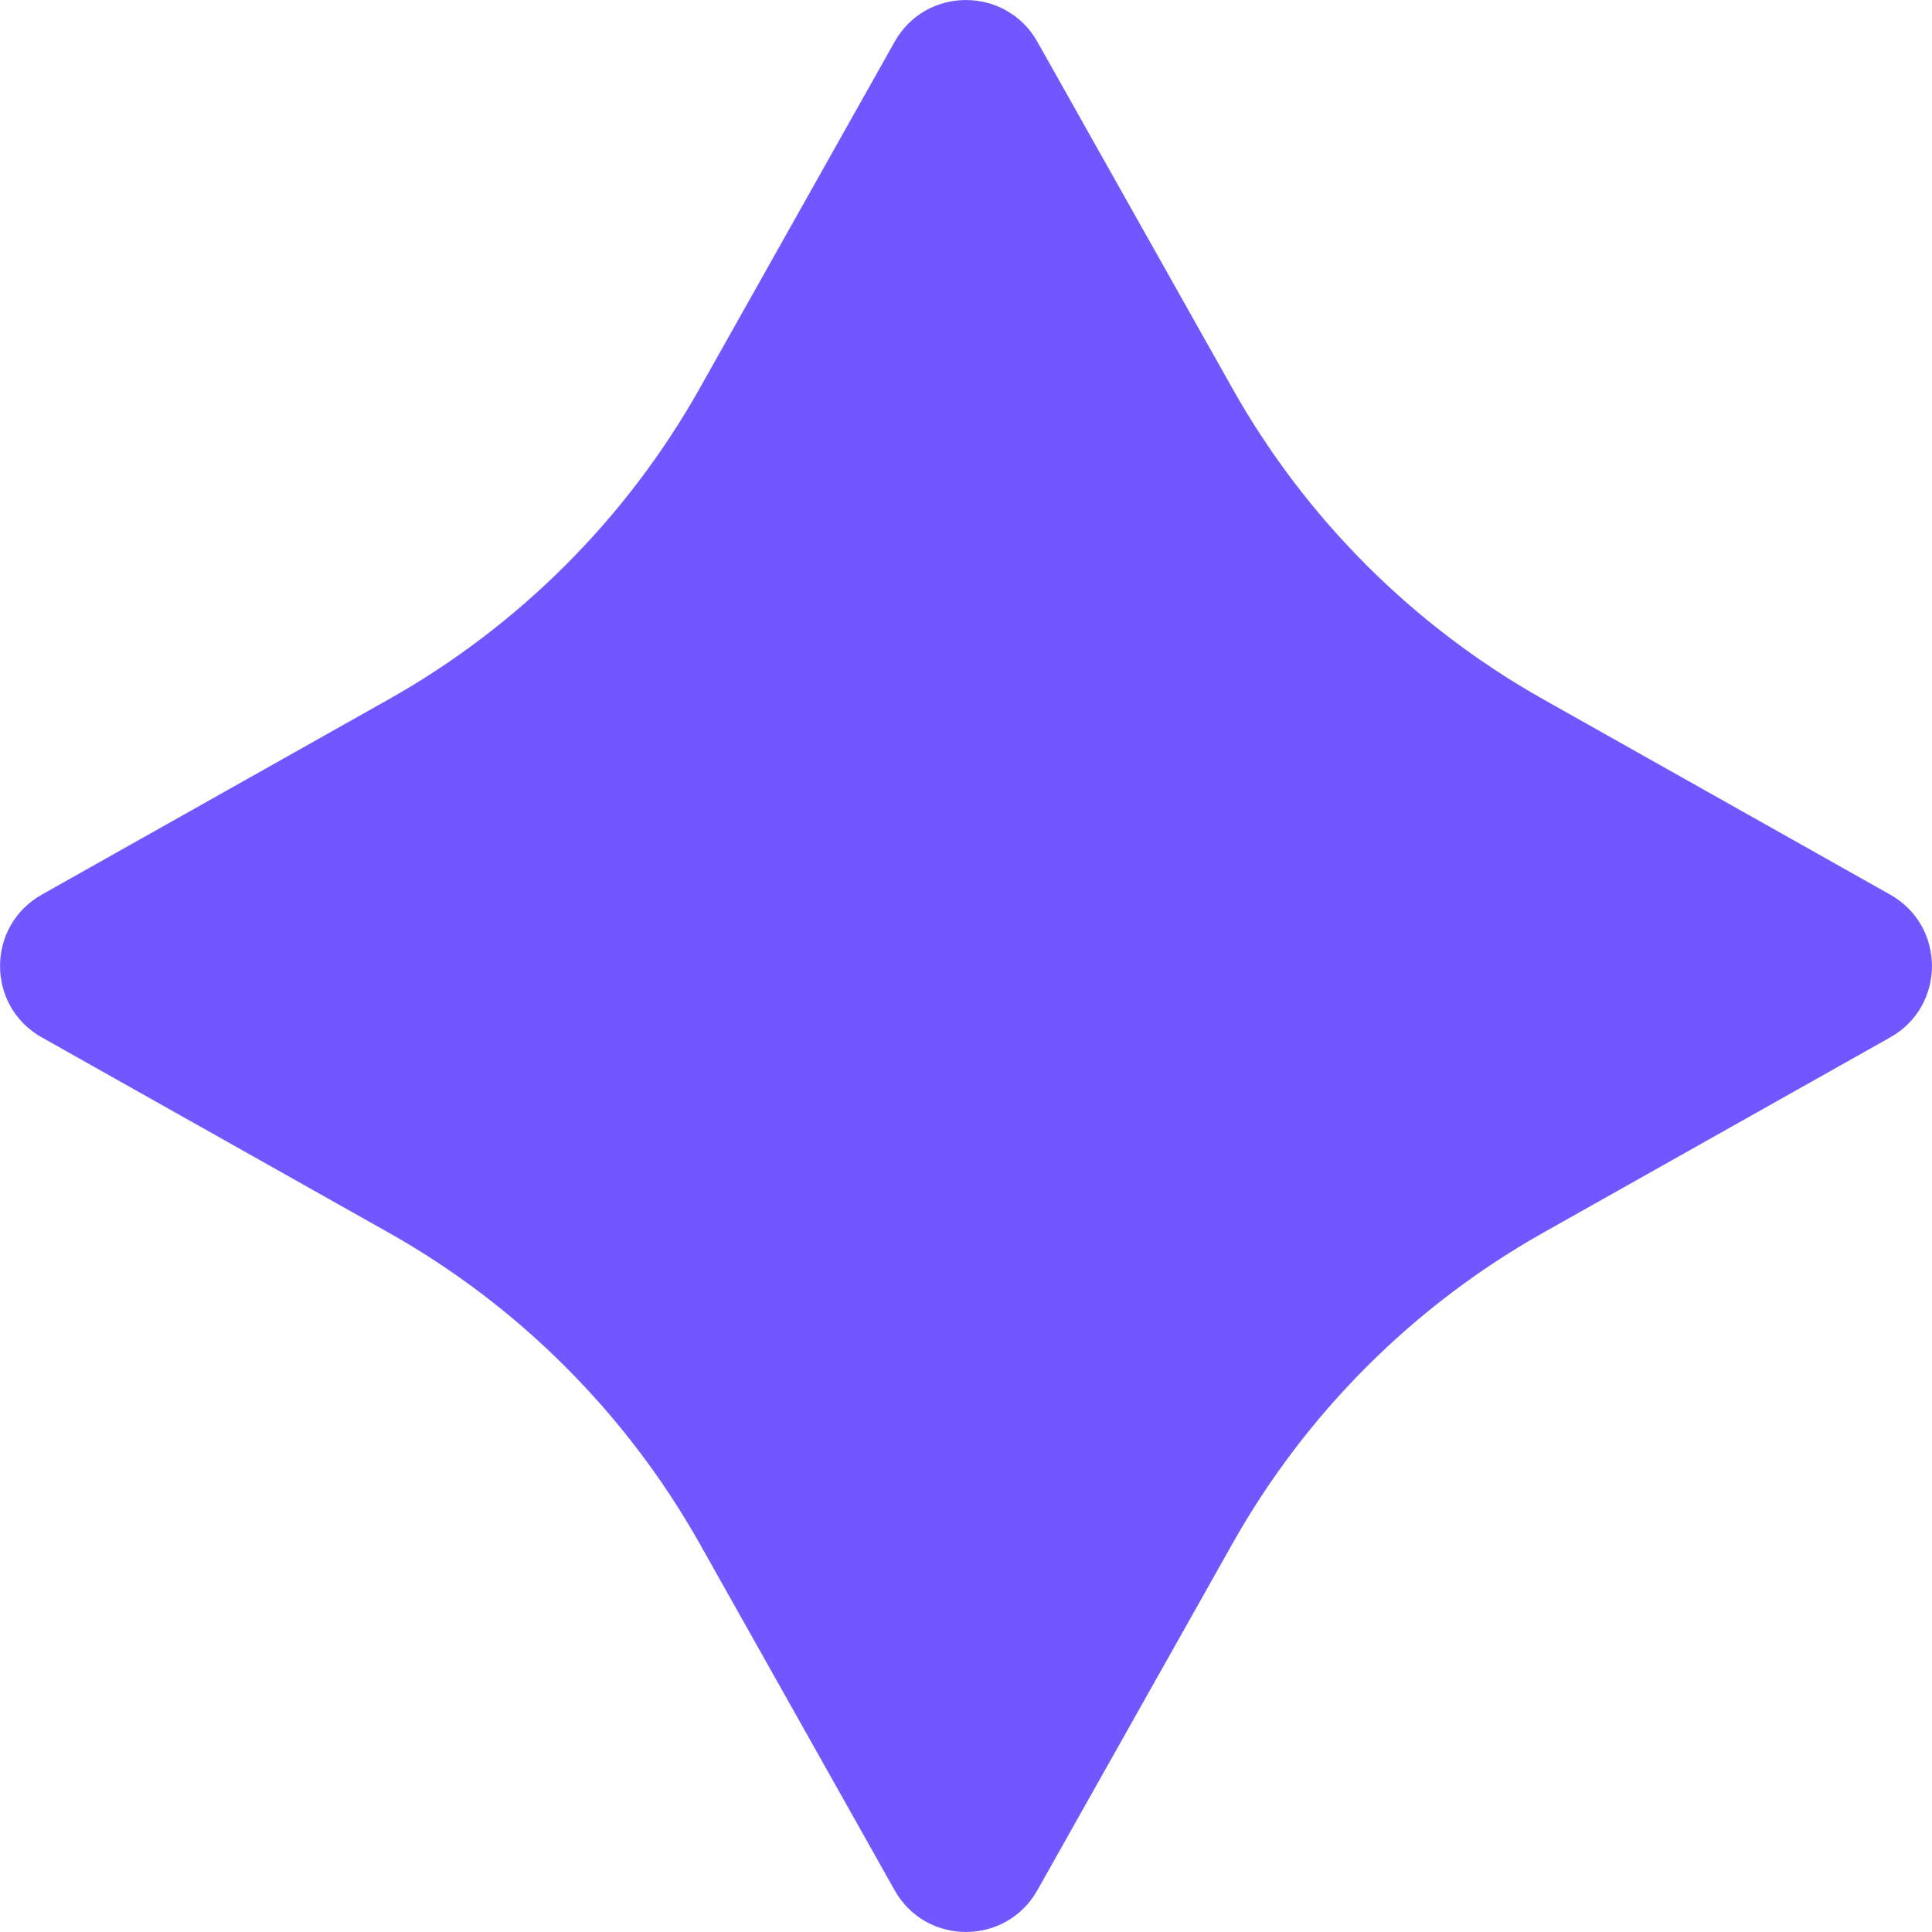 <svg width="12" height="12" viewBox="0 0 12 12" fill="none" xmlns="http://www.w3.org/2000/svg">
<path fill-rule="evenodd" clip-rule="evenodd" d="M9.588 7.655C8.779 8.11 8.11 8.779 7.655 9.588L6.443 11.741C6.248 12.086 5.751 12.086 5.557 11.741L4.346 9.588C3.89 8.779 3.221 8.11 2.412 7.655L0.259 6.443C-0.086 6.249 -0.086 5.752 0.259 5.557L2.412 4.345C3.221 3.89 3.89 3.222 4.346 2.412L5.557 0.259C5.751 -0.086 6.248 -0.086 6.443 0.259L7.655 2.413C8.11 3.222 8.779 3.89 9.588 4.345L11.741 5.557C12.086 5.752 12.086 6.249 11.741 6.443L9.588 7.655Z" fill="#7256FF"/>
</svg>
